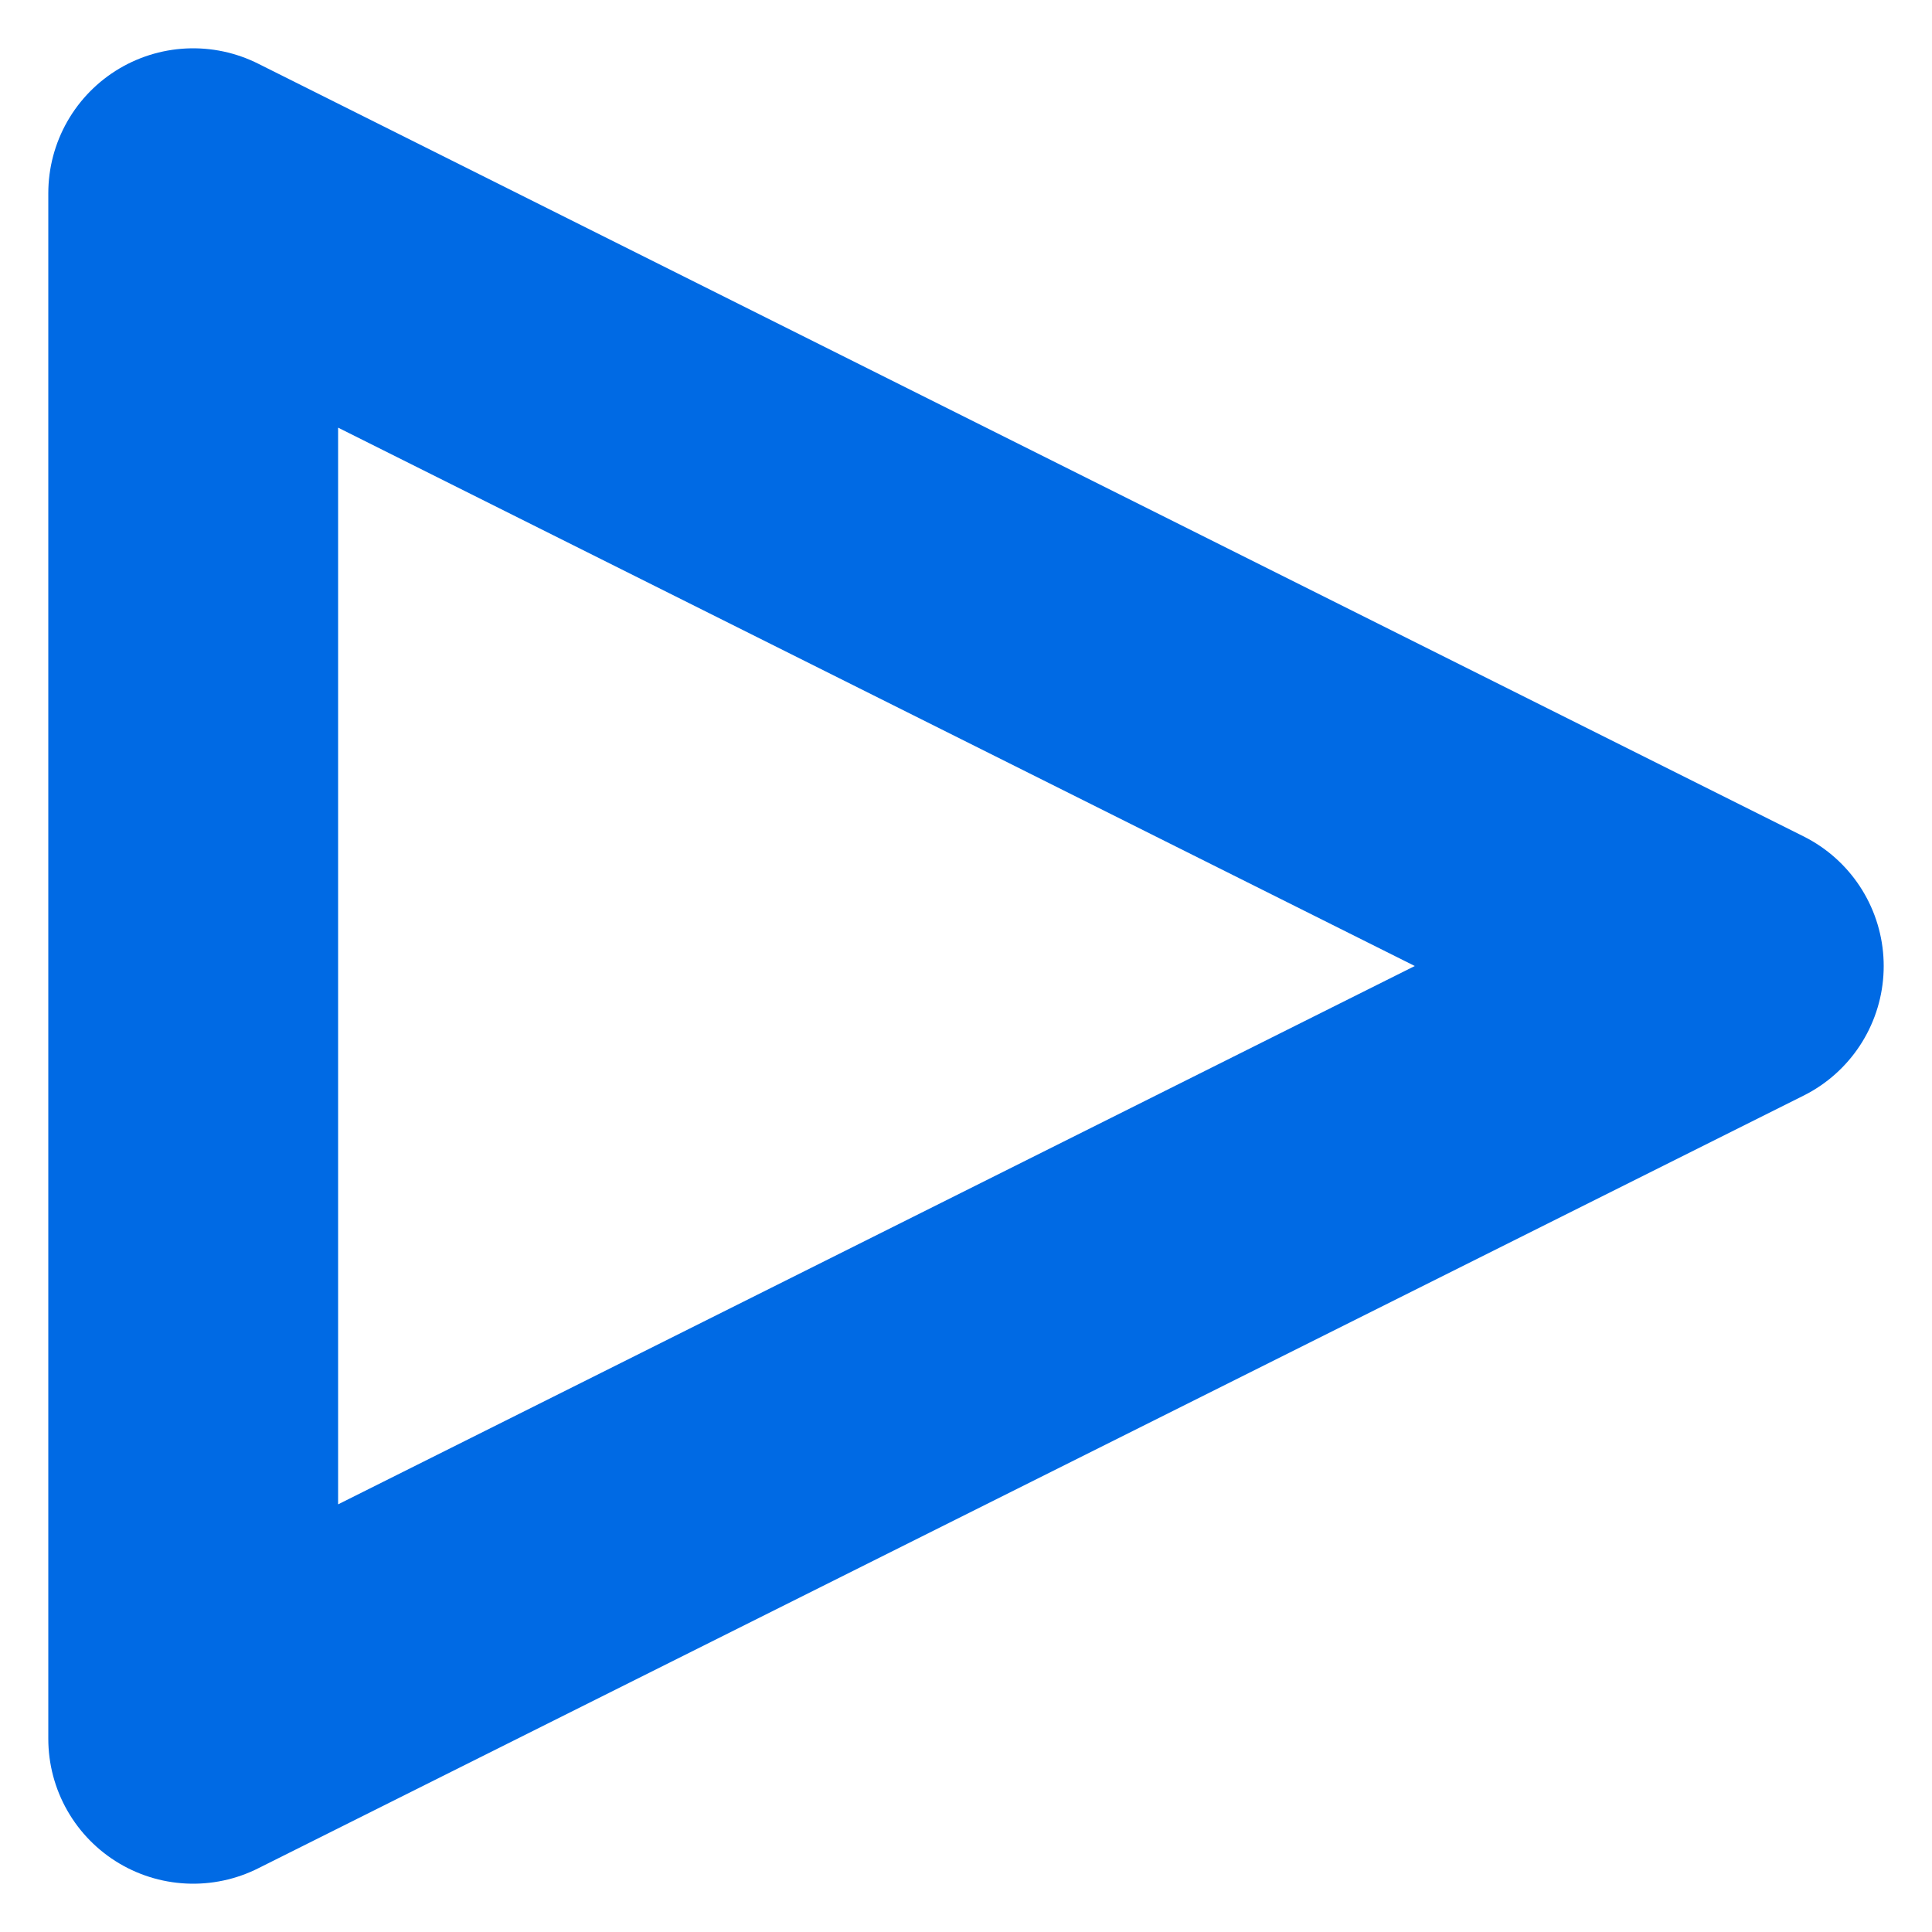 <?xml version="1.0" encoding="utf-8"?>
<svg viewBox="0 0 500 500" xmlns="http://www.w3.org/2000/svg" xmlns:bx="https://boxy-svg.com">
    <style>
        .triangle {
            stroke-width: 75px;
            stroke-linejoin: round;
            stroke: #006AE4;
            fill:none;
        }
    </style>
    <path d="M 50 50 L 450 250 L 50 450 Z"
        class="triangle" />
</svg>